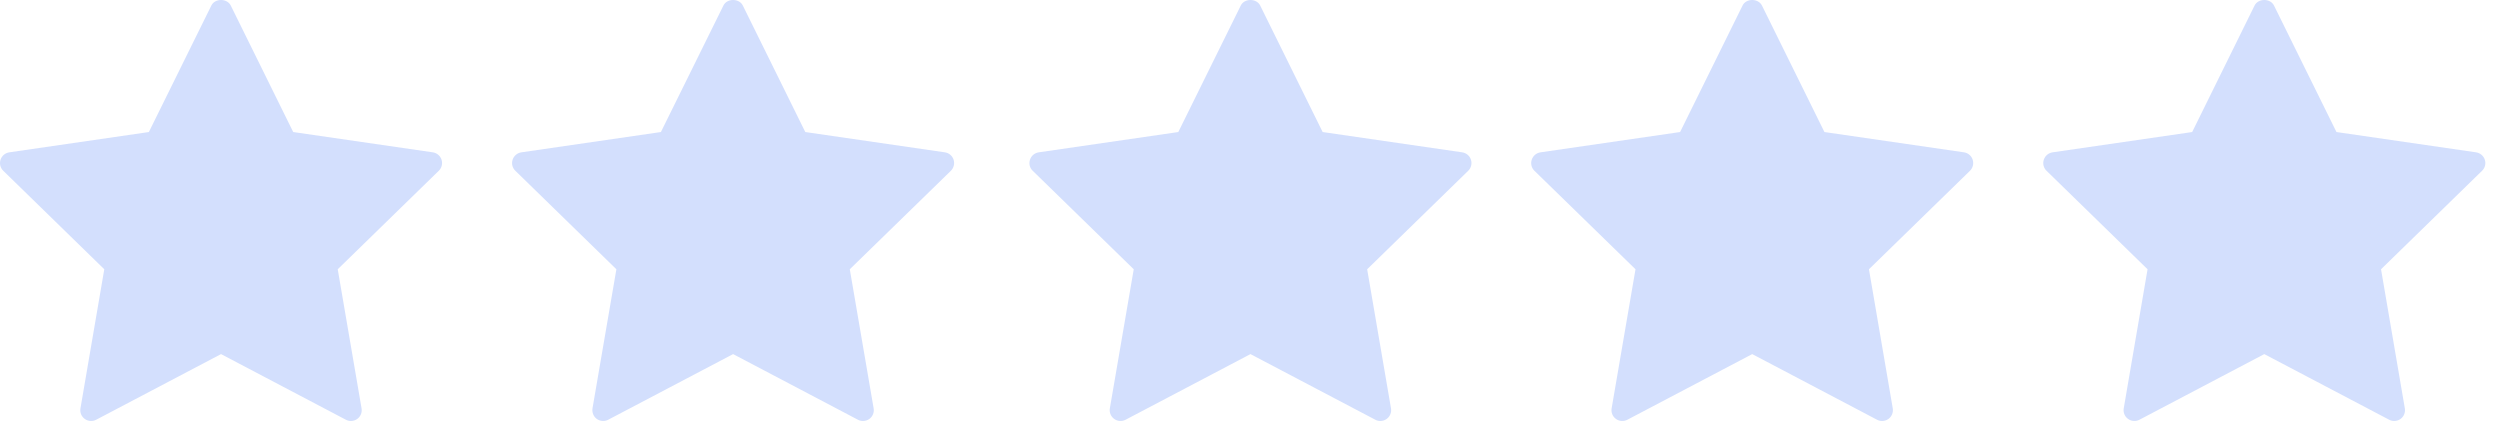 <svg width="119" height="21" viewBox="0 0 119 21" fill="none" xmlns="http://www.w3.org/2000/svg">
<path d="M20.602 7.251L13.957 6.285L10.984 0.263C10.81 -0.088 10.231 -0.088 10.06 0.263L7.086 6.285L0.442 7.251C0.248 7.28 0.085 7.416 0.026 7.603C-0.035 7.79 0.014 7.994 0.157 8.13L4.964 12.817L3.83 19.437C3.795 19.631 3.875 19.826 4.034 19.94C4.193 20.056 4.404 20.071 4.578 19.98L10.521 16.855L16.465 19.98C16.539 20.02 16.621 20.039 16.705 20.039C16.811 20.039 16.917 20.006 17.008 19.94C17.165 19.826 17.244 19.631 17.21 19.437L16.076 12.817L20.885 8.13C21.028 7.994 21.076 7.789 21.018 7.603C20.957 7.416 20.797 7.28 20.602 7.251Z" fill="#D3DFFD"/>
<path d="M44.975 7.251L38.332 6.285L35.358 0.263C35.186 -0.088 34.606 -0.088 34.435 0.263L31.459 6.285L24.816 7.251C24.623 7.28 24.461 7.416 24.4 7.603C24.338 7.79 24.389 7.994 24.532 8.13L29.34 12.817L28.203 19.437C28.173 19.631 28.25 19.826 28.406 19.94C28.568 20.056 28.779 20.071 28.95 19.98L34.896 16.855L40.838 19.98C40.912 20.02 40.995 20.039 41.078 20.039C41.186 20.039 41.292 20.006 41.384 19.94C41.539 19.826 41.62 19.631 41.585 19.437L40.45 12.817L45.261 8.13C45.4 7.994 45.45 7.789 45.392 7.603C45.332 7.416 45.171 7.28 44.975 7.251Z" fill="#D3DFFD"/>
<path d="M69.601 7.251L62.958 6.285L59.985 0.263C59.812 -0.088 59.232 -0.088 59.061 0.263L56.087 6.285L49.443 7.251C49.249 7.28 49.086 7.416 49.027 7.603C48.965 7.79 49.013 7.994 49.158 8.13L53.966 12.817L52.829 19.437C52.796 19.631 52.876 19.826 53.035 19.94C53.192 20.056 53.405 20.071 53.578 19.98L59.522 16.855L65.466 19.98C65.539 20.02 65.622 20.039 65.704 20.039C65.811 20.039 65.918 20.006 66.007 19.94C66.164 19.826 66.246 19.631 66.211 19.437L65.077 12.817L69.886 8.13C70.027 7.994 70.077 7.789 70.017 7.603C69.958 7.416 69.796 7.28 69.601 7.251Z" fill="#D3DFFD"/>
<path d="M93.488 7.251L86.843 6.285L83.869 0.263C83.694 -0.088 83.116 -0.088 82.946 0.263L79.972 6.285L73.327 7.251C73.131 7.28 72.973 7.416 72.91 7.603C72.849 7.79 72.898 7.994 73.04 8.13L77.85 12.817L76.714 19.437C76.68 19.631 76.759 19.826 76.918 19.94C77.077 20.056 77.288 20.071 77.462 19.98L83.406 16.855L89.348 19.98C89.424 20.02 89.506 20.039 89.59 20.039C89.695 20.039 89.801 20.006 89.892 19.94C90.048 19.826 90.128 19.631 90.095 19.437L88.962 12.817L93.77 8.13C93.909 7.994 93.959 7.789 93.9 7.603C93.841 7.416 93.679 7.28 93.488 7.251Z" fill="#D3DFFD"/>
<path d="M118.278 7.603C118.217 7.416 118.053 7.28 117.861 7.251L111.216 6.285L108.242 0.263C108.07 -0.088 107.492 -0.088 107.318 0.263L104.347 6.285L97.701 7.251C97.507 7.28 97.346 7.416 97.285 7.603C97.223 7.79 97.273 7.994 97.416 8.13L102.224 12.817L101.09 19.437C101.057 19.631 101.134 19.826 101.295 19.94C101.453 20.056 101.664 20.071 101.837 19.98L107.78 16.855L113.725 19.98C113.799 20.02 113.88 20.039 113.964 20.039C114.071 20.039 114.177 20.006 114.269 19.94C114.424 19.826 114.504 19.631 114.47 19.437L113.337 12.817L118.145 8.13C118.288 7.994 118.337 7.79 118.278 7.603Z" fill="#D3DFFD"/>
</svg>
